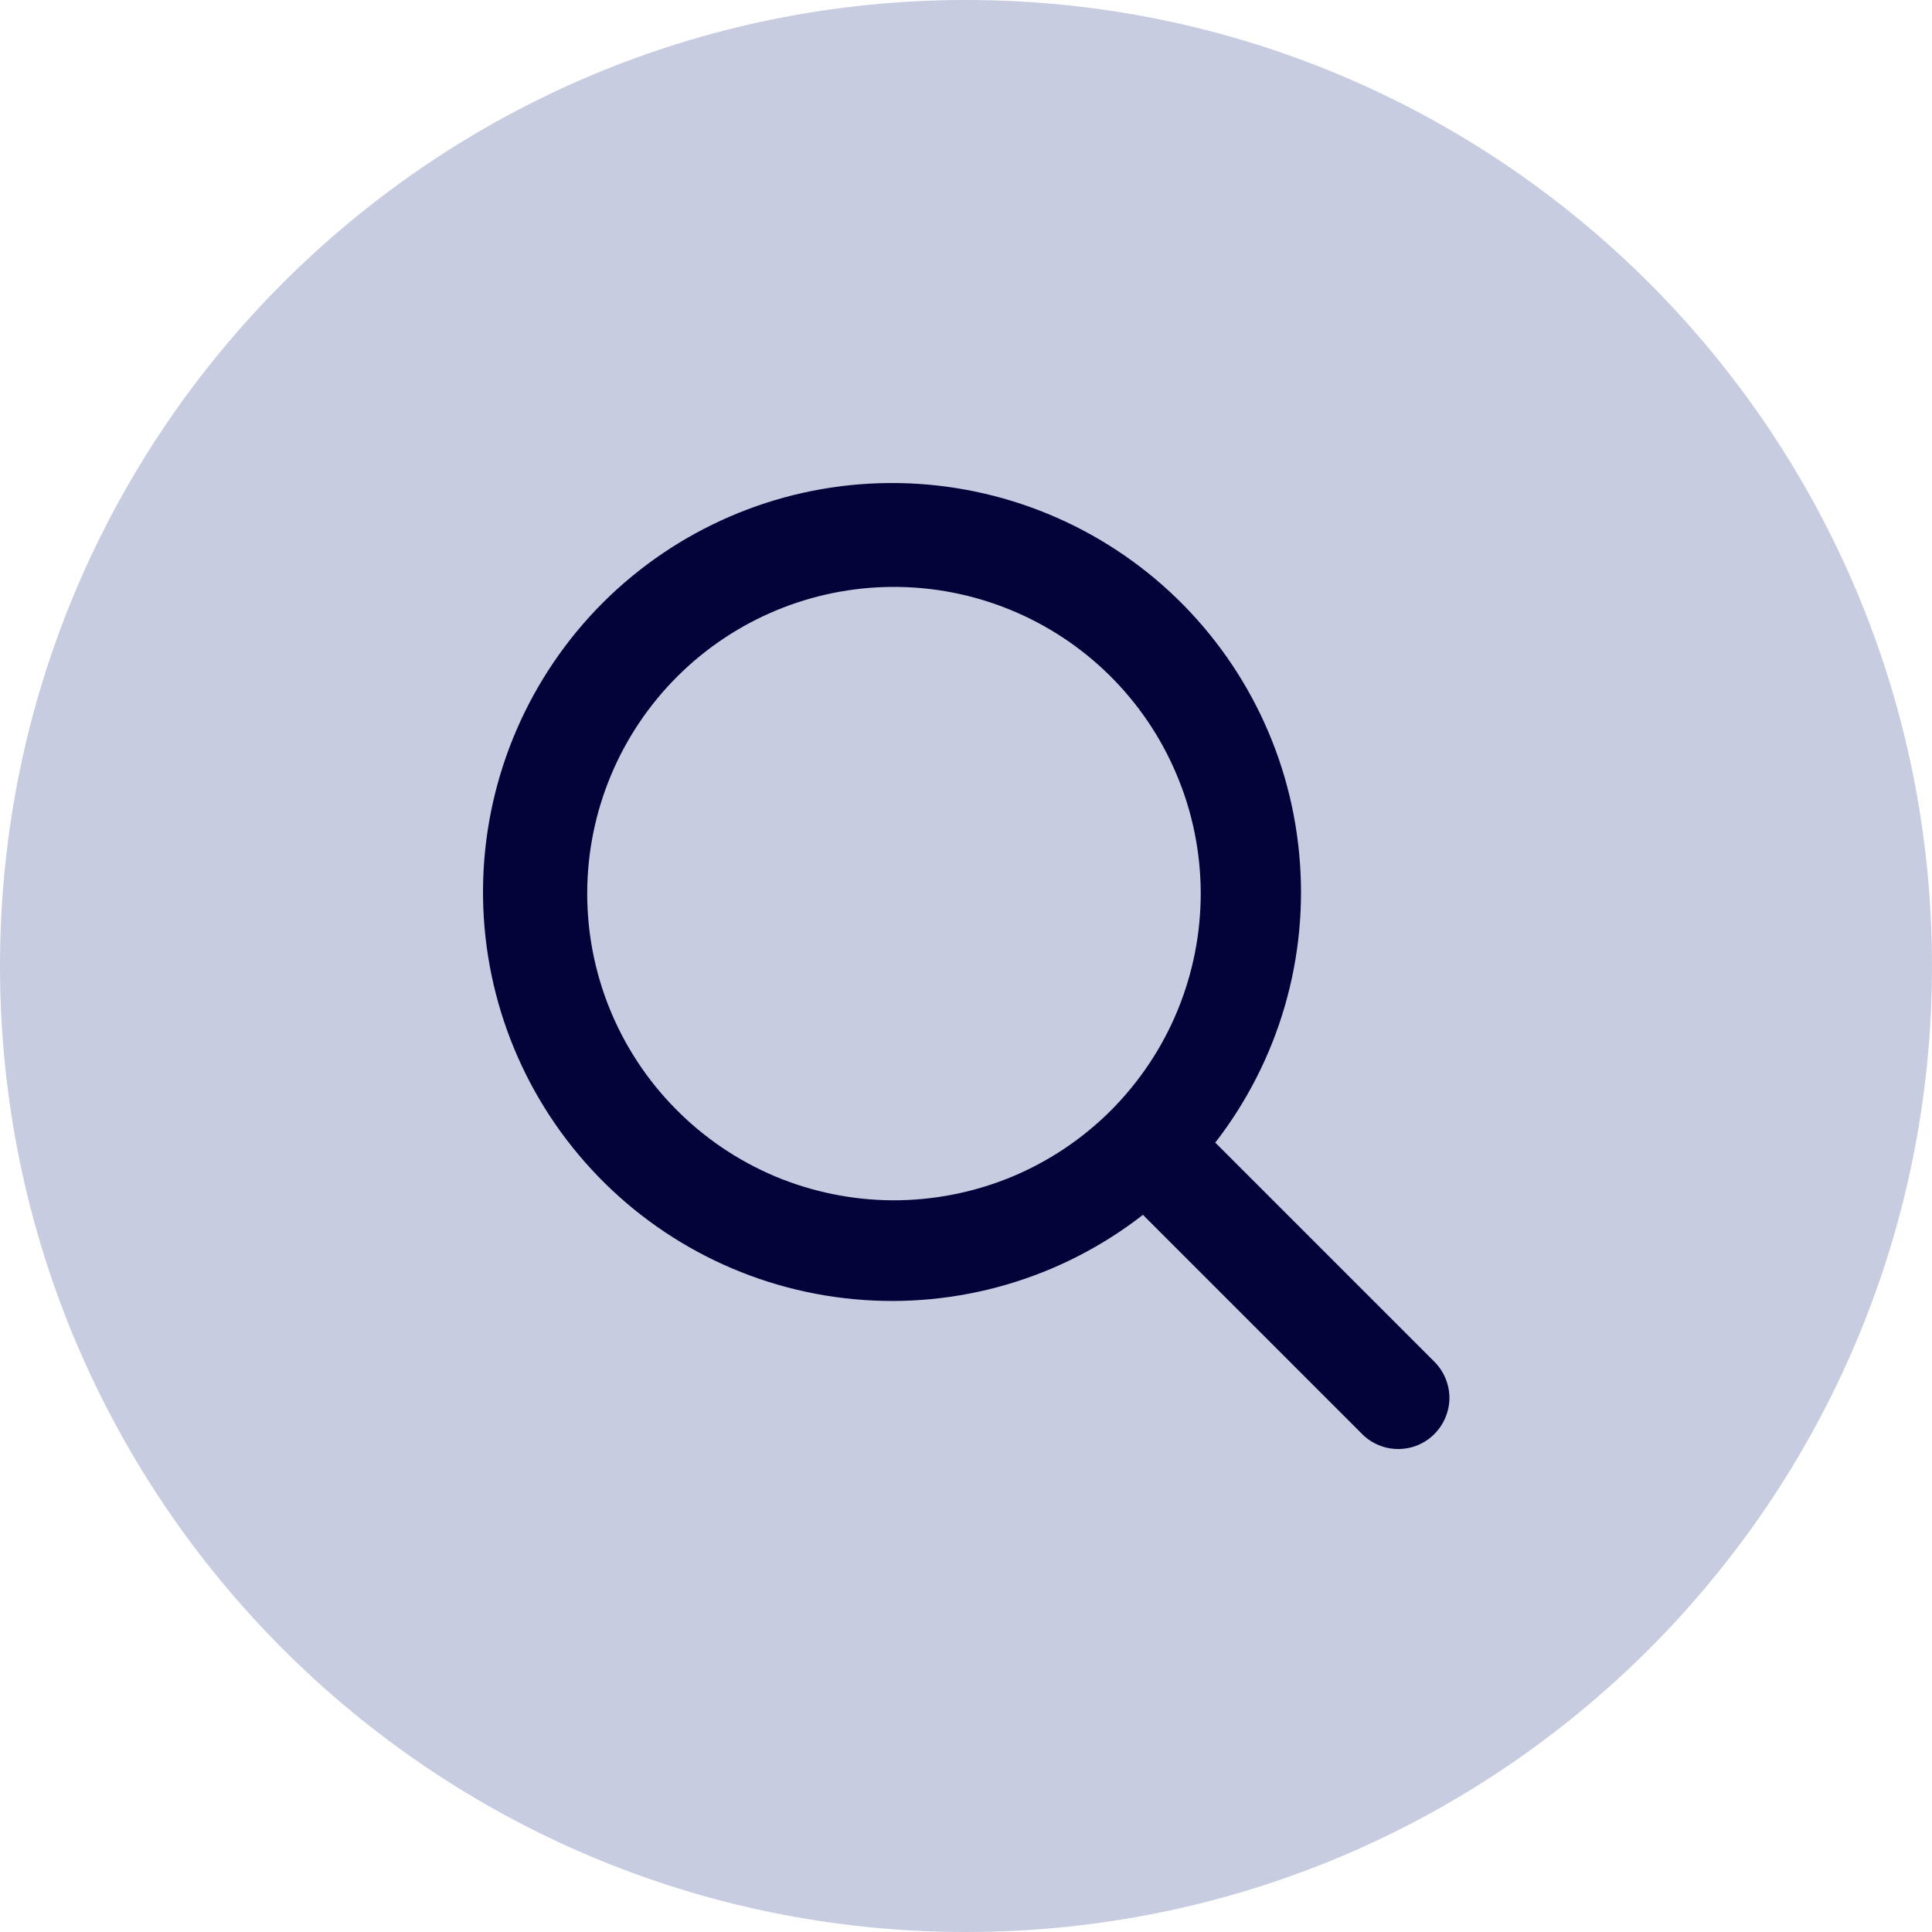 <svg width="18" height="18" viewBox="0 0 18 18" fill="none" xmlns="http://www.w3.org/2000/svg">
<path d="M9 18C13.971 18 18 13.971 18 9C18 4.029 13.971 0 9 0C4.029 0 0 4.029 0 9C0 13.971 4.029 18 9 18Z" fill="#C7CCE0"/>
<path fill-rule="evenodd" clip-rule="evenodd" d="M11.322 10.646C11.916 9.88 12.196 8.917 12.104 7.953C12.014 6.988 11.558 6.094 10.832 5.453C10.105 4.812 9.161 4.472 8.193 4.502C7.224 4.532 6.304 4.93 5.618 5.614C4.932 6.3 4.533 7.221 4.502 8.19C4.471 9.159 4.811 10.104 5.453 10.831C6.094 11.558 6.989 12.014 7.955 12.104C8.92 12.195 9.884 11.914 10.649 11.318L10.67 11.34L12.69 13.36C12.734 13.405 12.787 13.44 12.845 13.464C12.902 13.488 12.964 13.5 13.027 13.5C13.09 13.5 13.152 13.488 13.209 13.464C13.267 13.44 13.32 13.405 13.364 13.36C13.408 13.316 13.443 13.264 13.467 13.206C13.491 13.148 13.504 13.086 13.504 13.024C13.504 12.961 13.491 12.899 13.467 12.841C13.443 12.783 13.408 12.731 13.364 12.687L11.343 10.666C11.336 10.659 11.329 10.653 11.322 10.646ZM10.333 6.288C10.602 6.553 10.816 6.868 10.962 7.216C11.109 7.563 11.185 7.936 11.187 8.314C11.188 8.691 11.115 9.065 10.971 9.414C10.828 9.762 10.616 10.079 10.35 10.346C10.083 10.613 9.766 10.824 9.417 10.968C9.068 11.111 8.694 11.184 8.317 11.183C7.94 11.181 7.567 11.105 7.219 10.959C6.872 10.812 6.556 10.598 6.292 10.329C5.763 9.792 5.468 9.068 5.471 8.314C5.474 7.56 5.775 6.838 6.308 6.305C6.841 5.772 7.563 5.471 8.317 5.468C9.071 5.465 9.796 5.76 10.333 6.288Z" fill="#03033A"/>
</svg>
